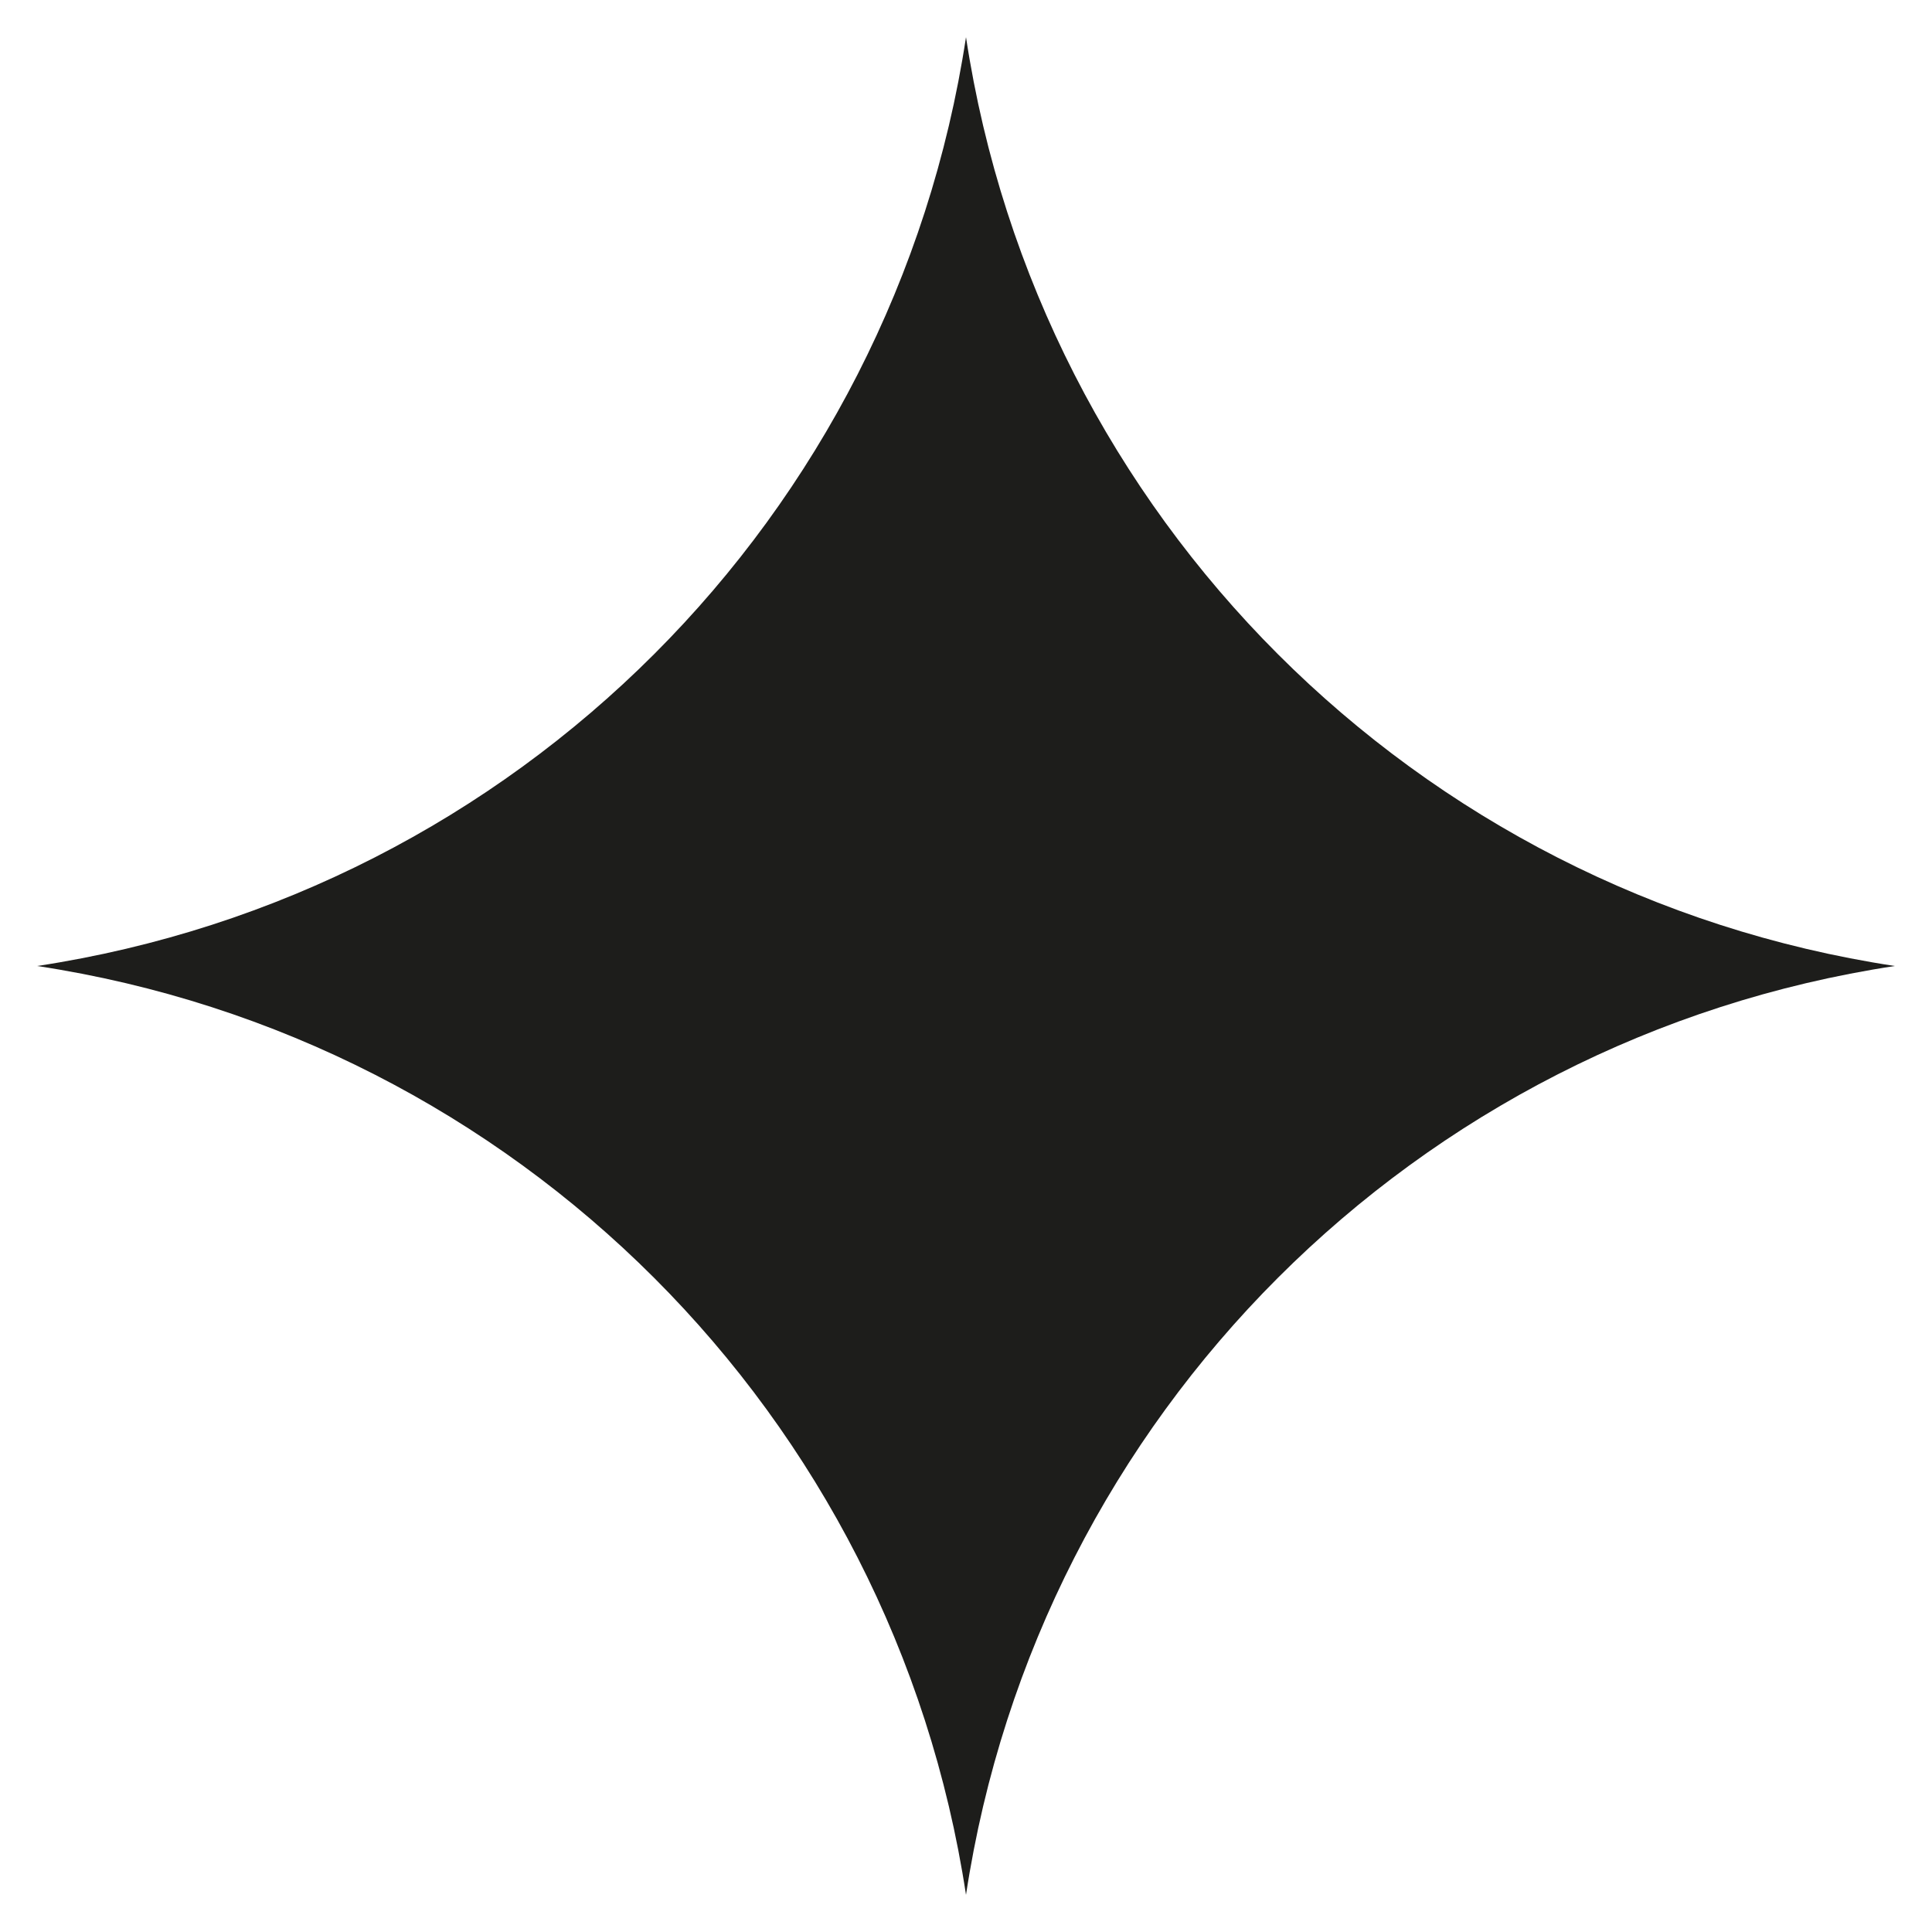 <svg xmlns="http://www.w3.org/2000/svg" id="katman_1" viewBox="0 0 52 52"><defs><style>      .st0 {        fill: #1d1d1b;      }    </style></defs><path class="st0" d="M26,51c-1.96-12.91-12.09-23.04-25-25,12.91-1.96,23.04-12.09,25-25,1.96,12.91,12.09,23.04,25,25-12.91,1.96-23.04,12.09-25,25"></path></svg>